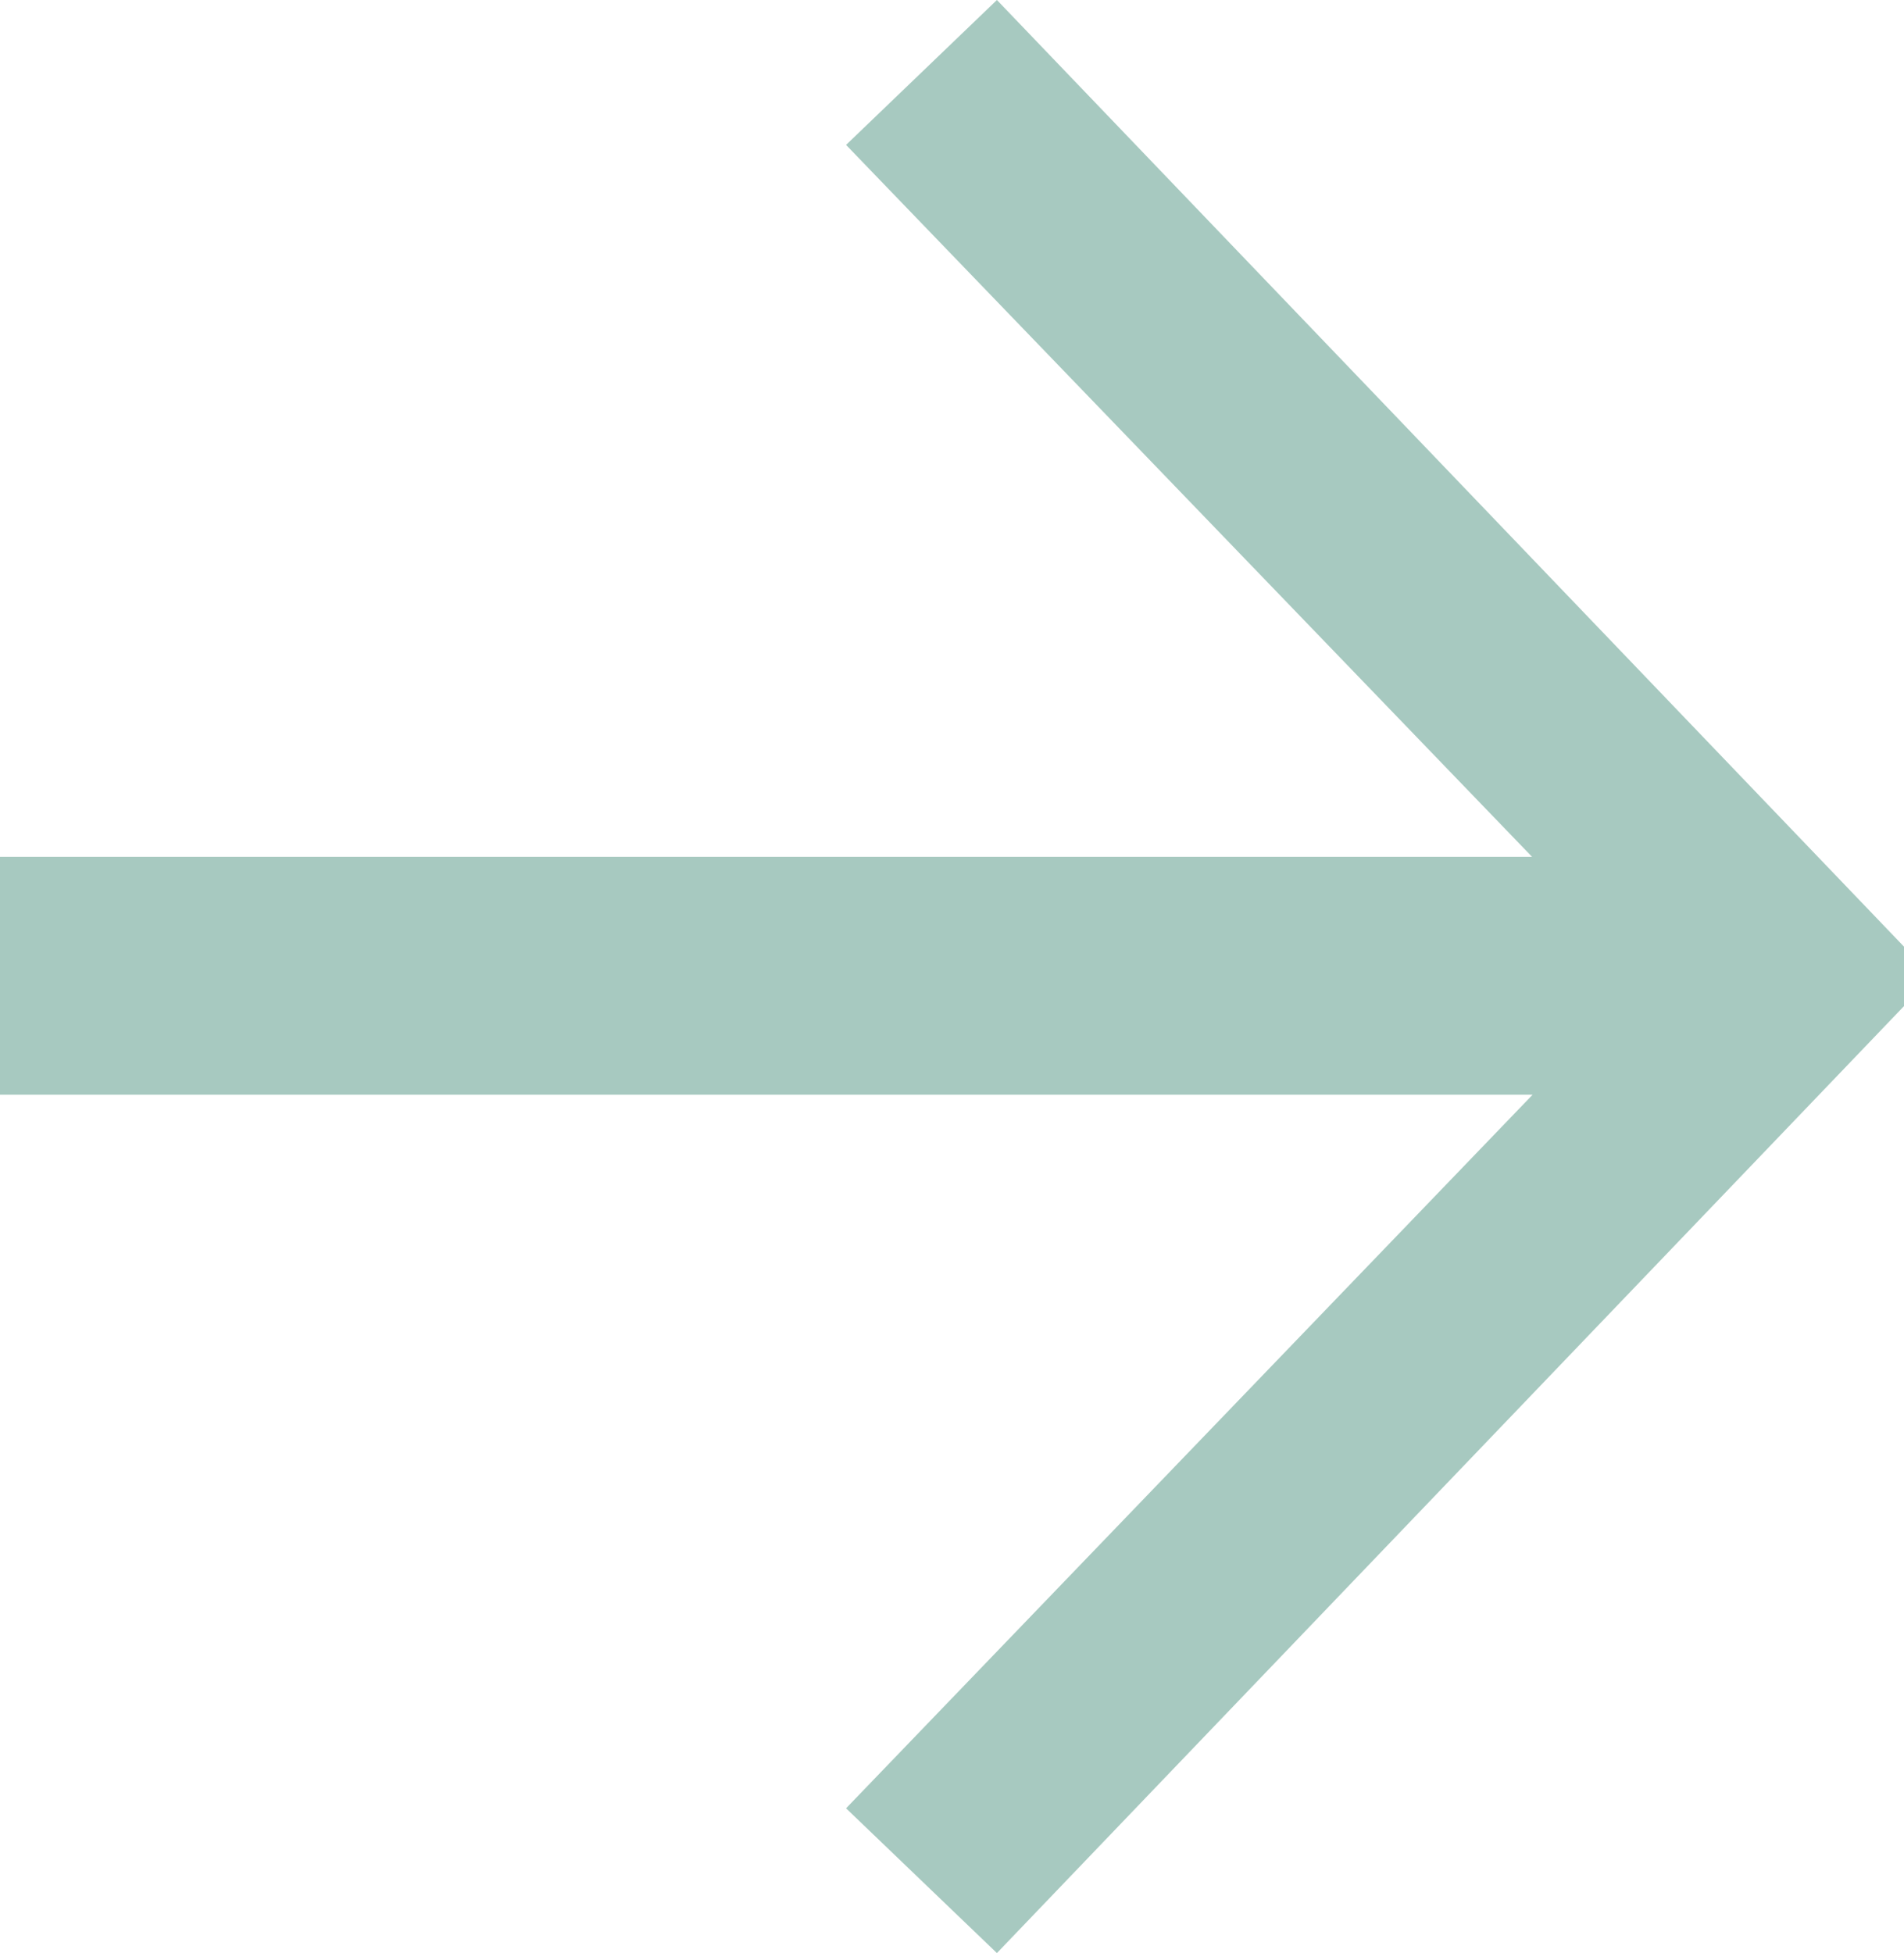 <svg xmlns="http://www.w3.org/2000/svg" width="13.417" height="13.76" viewBox="0 0 13.417 13.76"><path d="M11.548-8.852H.752v1.676h10.8L6.714-2.148,7.777-1.128,14.169-7.8v-.419L7.777-14.889,6.714-13.868Z" transform="translate(-0.752 14.889)" fill="#a7c9c0"/></svg>